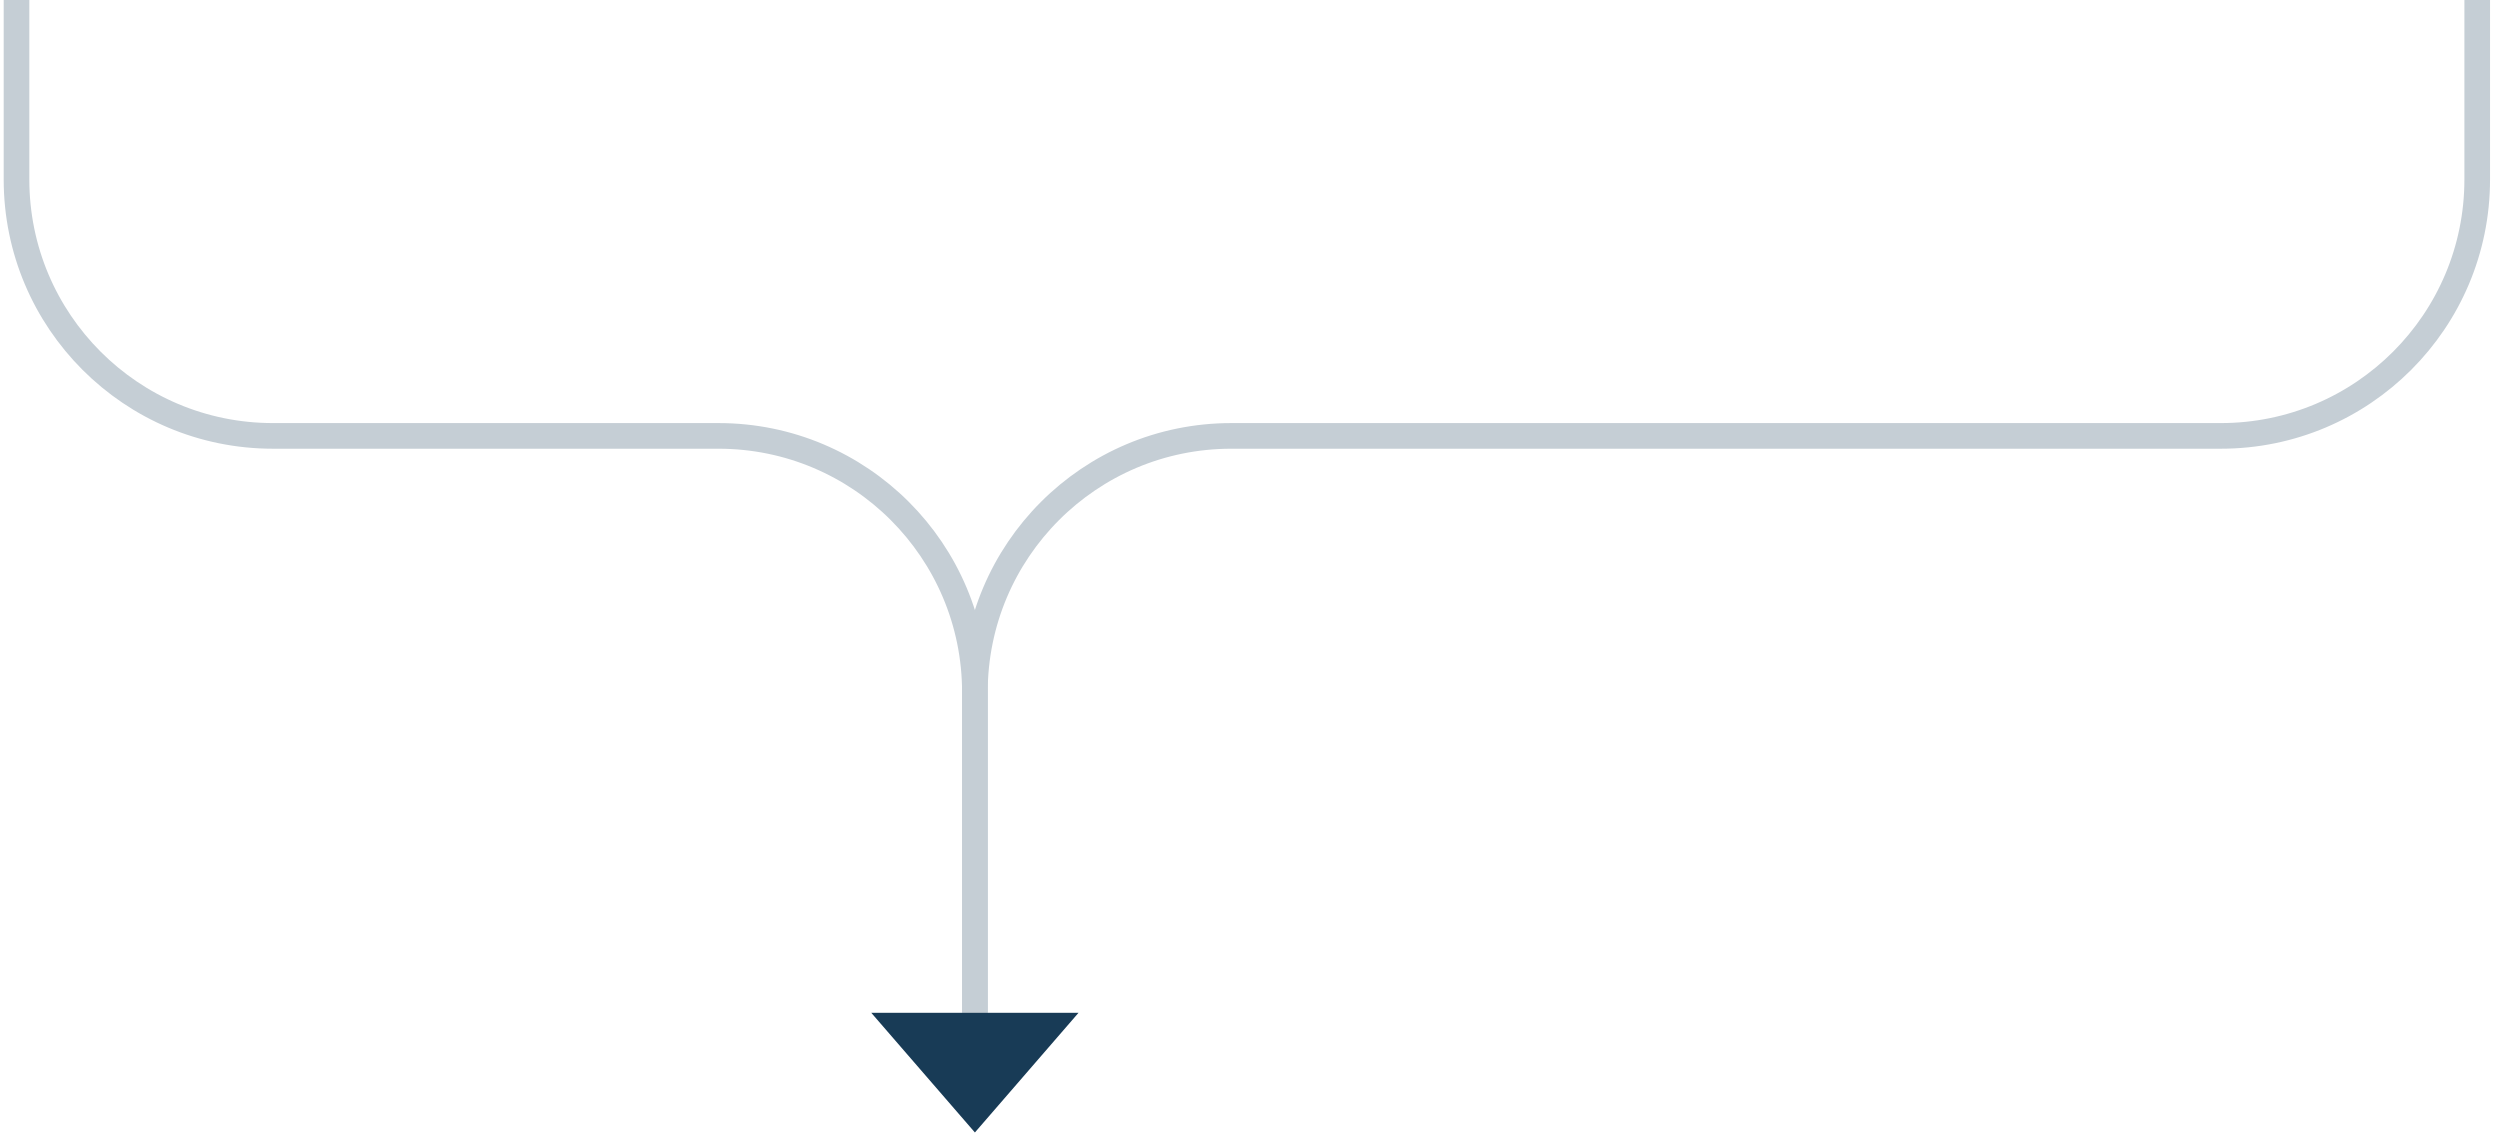 <svg width="195" height="89" viewBox="0 0 195 89" fill="none" xmlns="http://www.w3.org/2000/svg">
<path d="M1.288 0V14C1.288 25.046 10.243 34 21.288 34H56.042C67.088 34 76.042 42.954 76.042 54V79" stroke="#C5CED5" stroke-width="2"/>
<path d="M193.223 0V14C193.223 25.046 184.269 34 173.223 34H96.042C84.996 34 76.042 42.954 76.042 54V79" stroke="#C5CED5" stroke-width="2"/>
<path fill-rule="evenodd" clip-rule="evenodd" d="M67.96 79H84.123L76.042 88.333L67.96 79Z" fill="#183B56"/>
</svg>
